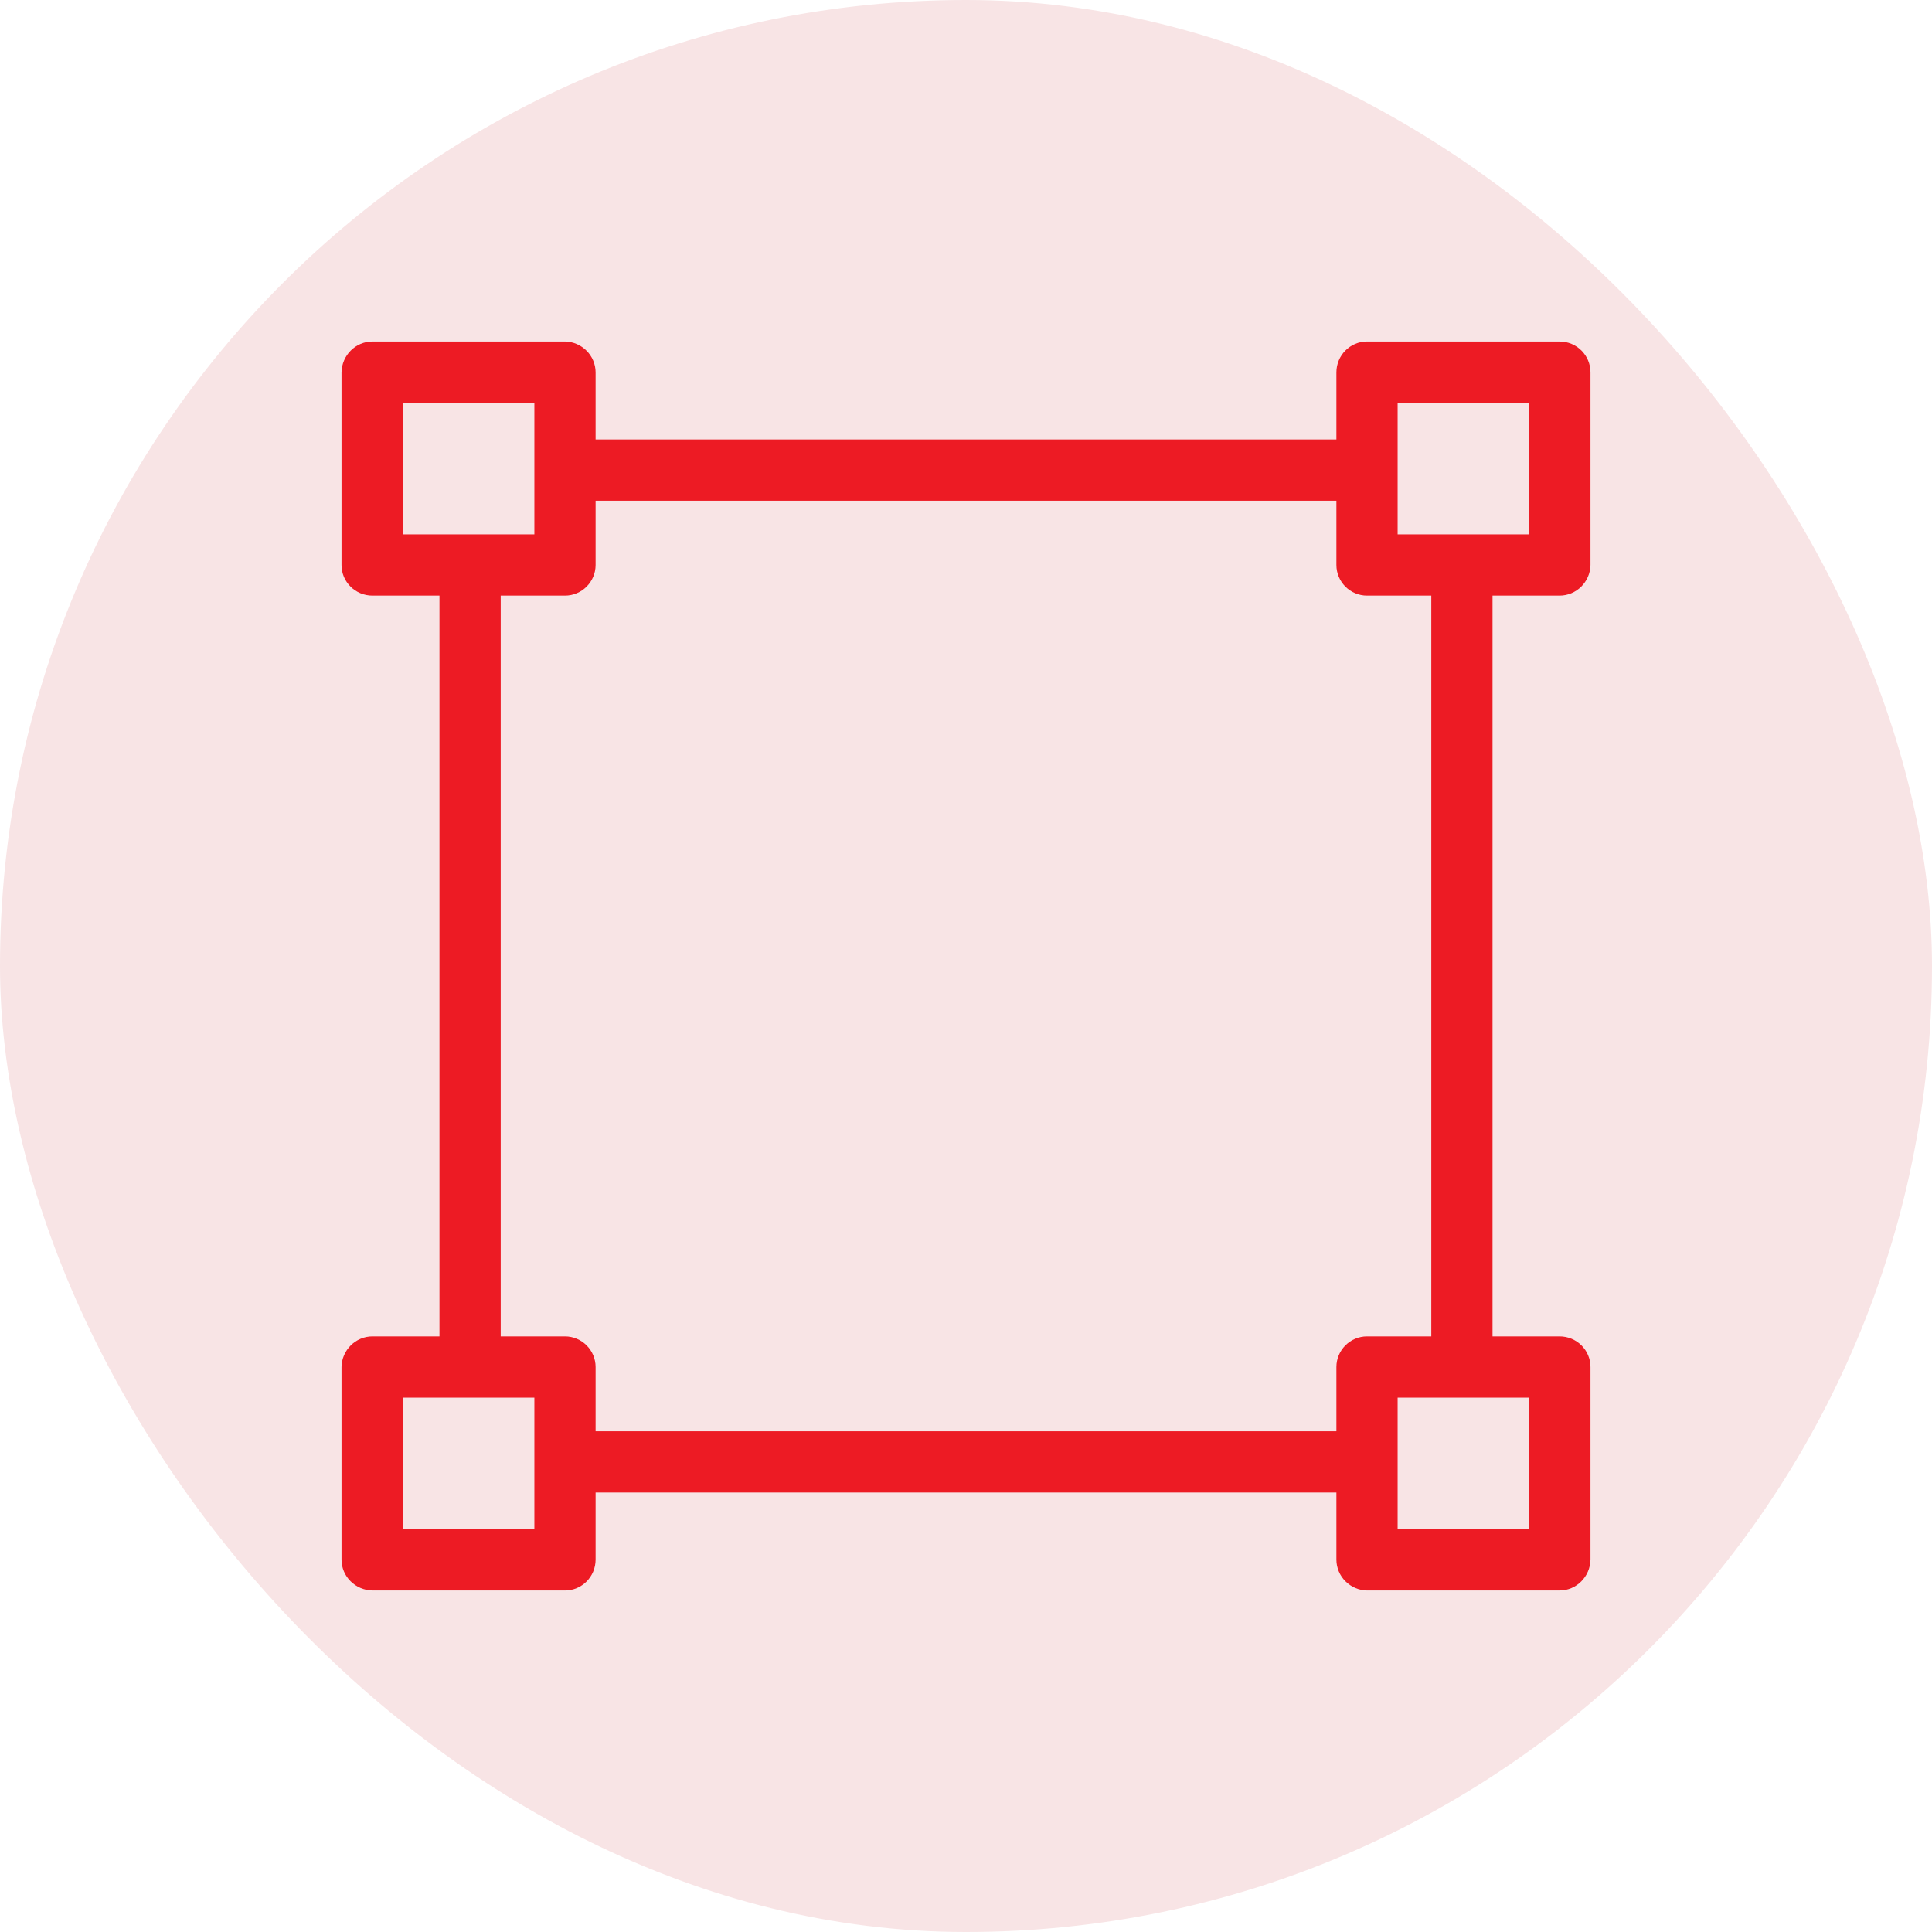 <svg xmlns="http://www.w3.org/2000/svg" width="792" height="792" viewBox="0 0 792 792" fill="none"><rect width="792" height="792" rx="396" fill="#F8E4E5"></rect><g clip-path="url(#clip0_1736_1460)"><path d="M639.326 244.157C646.227 244.157 651.875 238.51 652 231.608V152.675C652 145.647 646.353 140 639.326 140H560.392C553.49 140 547.843 145.647 547.843 152.675V180.157H244.157V152.675C244.157 145.773 238.51 140.125 231.608 140H152.675C145.773 140 140.125 145.647 140 152.675V231.608C140 238.51 145.647 244.157 152.675 244.157H180.157V547.843H152.675C145.773 547.843 140.125 553.49 140 560.392V639.326C140 646.227 145.647 651.875 152.675 652H231.608C238.51 652 244.157 646.353 244.157 639.326V611.843H547.843V639.326C547.843 646.227 553.49 651.875 560.392 652H639.326C646.227 652 651.875 646.353 652 639.326V560.392C652 553.49 646.353 547.843 639.326 547.843H611.843V244.157H639.326ZM165.098 219.059V165.098H219.059V219.059H165.098ZM219.059 626.902H165.098V572.941H219.059V626.902ZM547.843 560.392V586.745H244.157V560.392C244.157 553.49 238.51 547.843 231.608 547.843H205.255V244.157H231.608C238.51 244.157 244.157 238.51 244.157 231.608V205.255H547.843V231.608C547.843 238.51 553.49 244.157 560.392 244.157H586.745V547.843H560.392C553.49 547.843 547.843 553.49 547.843 560.392ZM626.902 572.941V626.902H572.941V572.941H626.902ZM572.941 219.059V165.098H626.902V219.059H572.941Z" fill="#ED1B24"></path></g><defs><clipPath id="clip0_1736_1460"><rect width="512" height="512" fill="white" transform="translate(140 140)"></rect></clipPath></defs></svg>